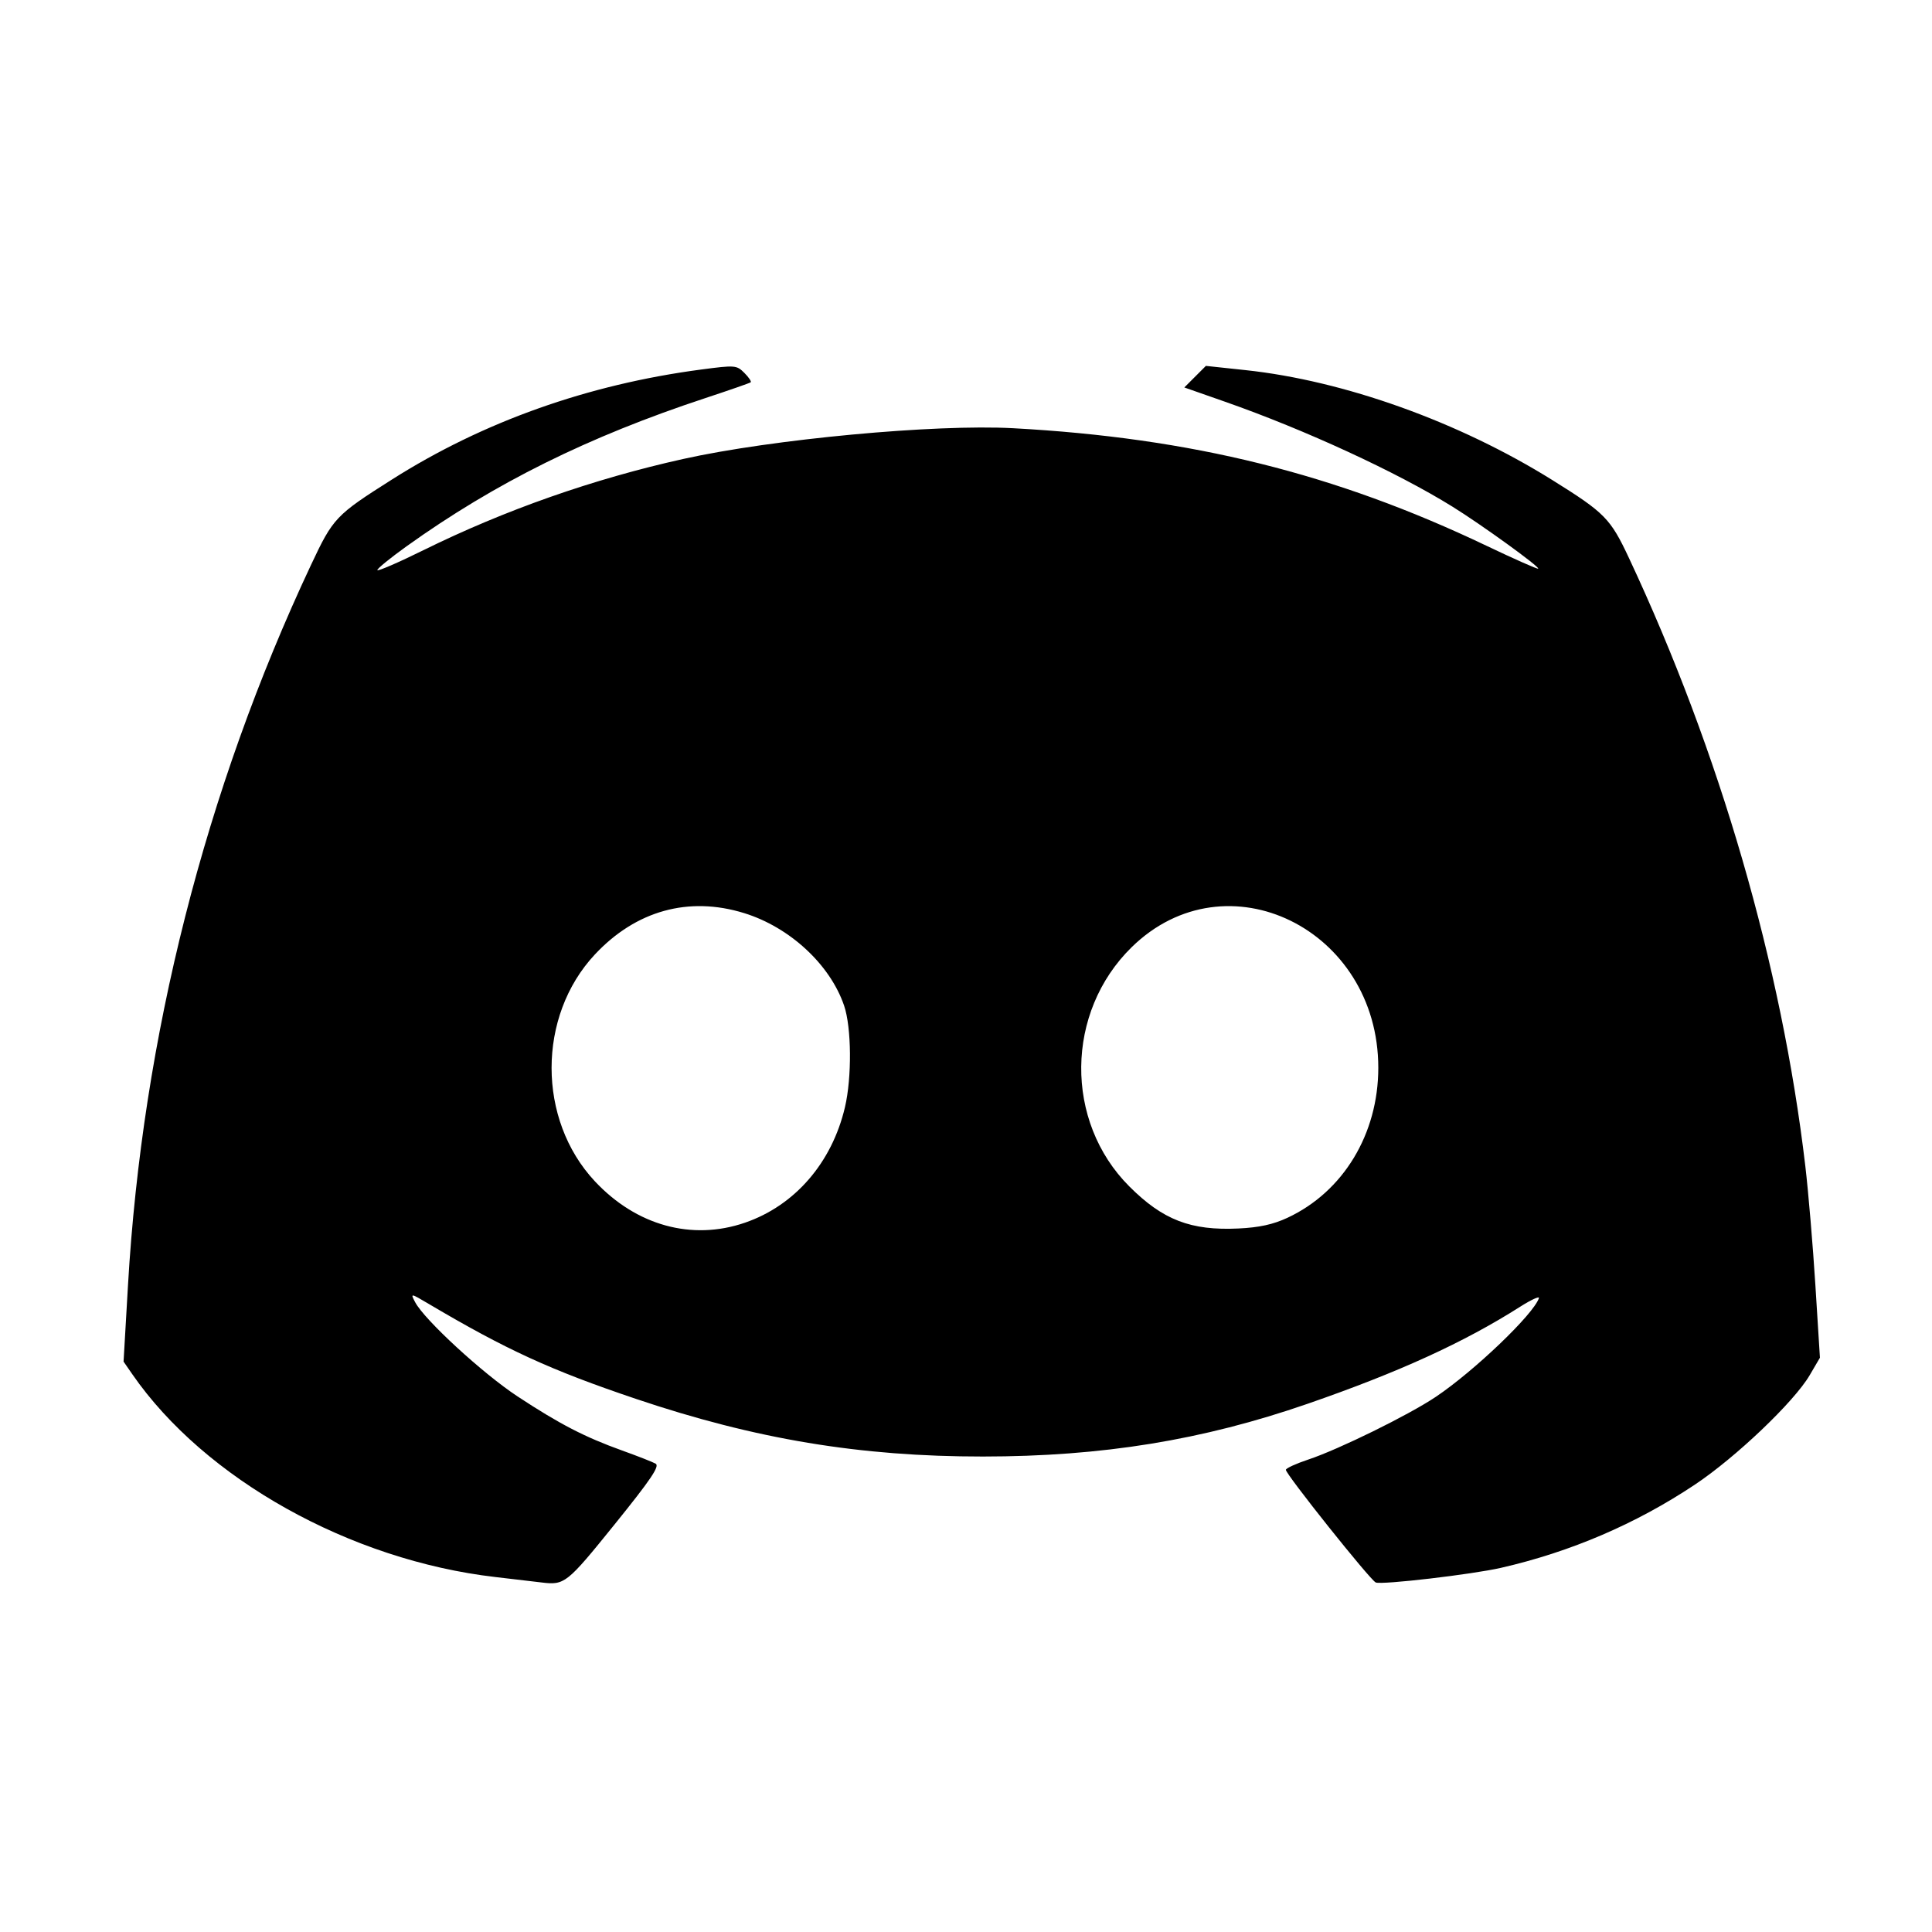 <?xml version="1.0" encoding="UTF-8" standalone="no"?>
<!-- Created with Inkscape (http://www.inkscape.org/) -->

<svg
   xmlns:dc="http://purl.org/dc/elements/1.1/"
   xmlns:cc="http://creativecommons.org/ns#"
   xmlns:rdf="http://www.w3.org/1999/02/22-rdf-syntax-ns#"
   xmlns:svg="http://www.w3.org/2000/svg"
   xmlns="http://www.w3.org/2000/svg"
   xmlns:sodipodi="http://sodipodi.sourceforge.net/DTD/sodipodi-0.dtd"
   xmlns:inkscape="http://www.inkscape.org/namespaces/inkscape"
   version="1.1"
   id="svg3710"
   width="682.667"
   height="682.667"
   viewBox="0 0 682.667 682.667"
   sodipodi:docname="discord.svg"
   inkscape:version="0.92.5 (2060ec1f9f, 2020-04-08)">
  <defs
     id="defs3714" />
  <sodipodi:namedview
     pagecolor="#ffffff"
     bordercolor="#666666"
     borderopacity="1"
     objecttolerance="10"
     gridtolerance="10"
     guidetolerance="10"
     inkscape:pageopacity="0"
     inkscape:pageshadow="2"
     inkscape:window-width="1920"
     inkscape:window-height="983"
     id="namedview3712"
     showgrid="false"
     inkscape:zoom="2.7656249"
     inkscape:cx="530.02521"
     inkscape:cy="126.5596"
     inkscape:window-x="1920"
     inkscape:window-y="28"
     inkscape:window-maximized="1"
     inkscape:current-layer="svg3710" />
  <path
     style="fill:#000000;stroke-width:1.333"
     d="m 191.333,559.157 c -2.2,-0.269 -9.522,-1.129 -16.27,-1.911 C 123.713,551.293 72.352,522.601 46.734,485.556 l -3.074,-4.444 1.56,-26.889 c 5.087,-87.665 27.262,-174.982 64.639,-254.531 7.866,-16.741 8.709,-17.63 28.745,-30.325 32.14,-20.365 69.124,-33.51 109.156,-38.796 12.009,-1.586 12.523,-1.546 15.259,1.191 1.558,1.558 2.565,3.052 2.239,3.322 -0.326,0.269 -7.493,2.766 -15.926,5.549 -41.526,13.701 -74.37,29.988 -105.667,52.398 -5.683,4.07 -10.333,7.852 -10.333,8.405 0,0.553 7.35,-2.619 16.333,-7.051 28.702,-14.158 60.015,-25.155 91.667,-32.194 31.608,-7.029 89.007,-12.383 116.667,-10.882 62.993,3.418 113.83,16.041 167.211,41.517 9.833,4.693 18.069,8.34 18.303,8.106 0.615,-0.615 -19.975,-15.508 -30.283,-21.904 -19.71,-12.232 -52.038,-27.149 -80.324,-37.065 l -14.426,-5.057 3.81,-3.81 3.81,-3.81 13.949,1.489 c 34.874,3.722 75.453,18.258 108.464,38.853 18.612,11.612 20.52,13.555 27.106,27.607 32.009,68.289 53.937,143.899 62.286,214.768 1.08,9.167 2.684,28.159 3.564,42.205 l 1.6,25.538 -3.625,6.186 c -5.513,9.406 -26.143,29.06 -40.624,38.7 -20.787,13.839 -43.782,23.705 -68.395,29.345 -10.219,2.342 -42.126,6.076 -44.303,5.185 -1.932,-0.79 -31.989,-38.474 -31.76,-39.819 0.098,-0.575 3.656,-2.201 7.907,-3.613 10.782,-3.583 35.497,-15.734 45.063,-22.157 13.594,-9.127 34.531,-29.164 36.432,-34.865 0.277,-0.831 -2.707,0.53 -6.631,3.025 -19.869,12.631 -42.881,23.138 -75.134,34.302 -37.158,12.863 -72.492,18.601 -114.675,18.622 -43.406,0.022 -80.39,-6.124 -122.659,-20.383 -30.115,-10.159 -45.72,-17.314 -73.167,-33.543 -6.499,-3.843 -6.5,-3.843 -4.813,-0.619 3.258,6.225 23.913,25.23 36.217,33.323 14.845,9.764 23.737,14.362 36.952,19.108 5.421,1.947 10.736,4.032 11.812,4.634 1.527,0.855 -1.68,5.597 -14.626,21.627 -16.772,20.768 -17.517,21.358 -25.708,20.356 z M 263.232,432.035 c 17.621,-6.063 30.708,-21.167 35.321,-40.768 2.487,-10.566 2.344,-28.203 -0.291,-35.933 -4.95,-14.521 -19.211,-27.715 -35.34,-32.697 -19.595,-6.052 -38.217,-0.887 -52.728,14.627 -20.393,21.802 -20.393,58.338 0,80.139 14.647,15.659 34.297,21.08 53.037,14.632 z m 191.696,-1.738 c 19.727,-9.199 32.09,-29.619 32.09,-53.001 0,-49.067 -53.7,-75.337 -87.131,-42.624 -23.456,22.952 -23.84,61.549 -0.842,84.548 11.863,11.863 21.716,15.662 38.549,14.863 7.345,-0.348 12.27,-1.424 17.333,-3.785 z"
     id="path3720"
     inkscape:connector-curvature="0" />
</svg>
